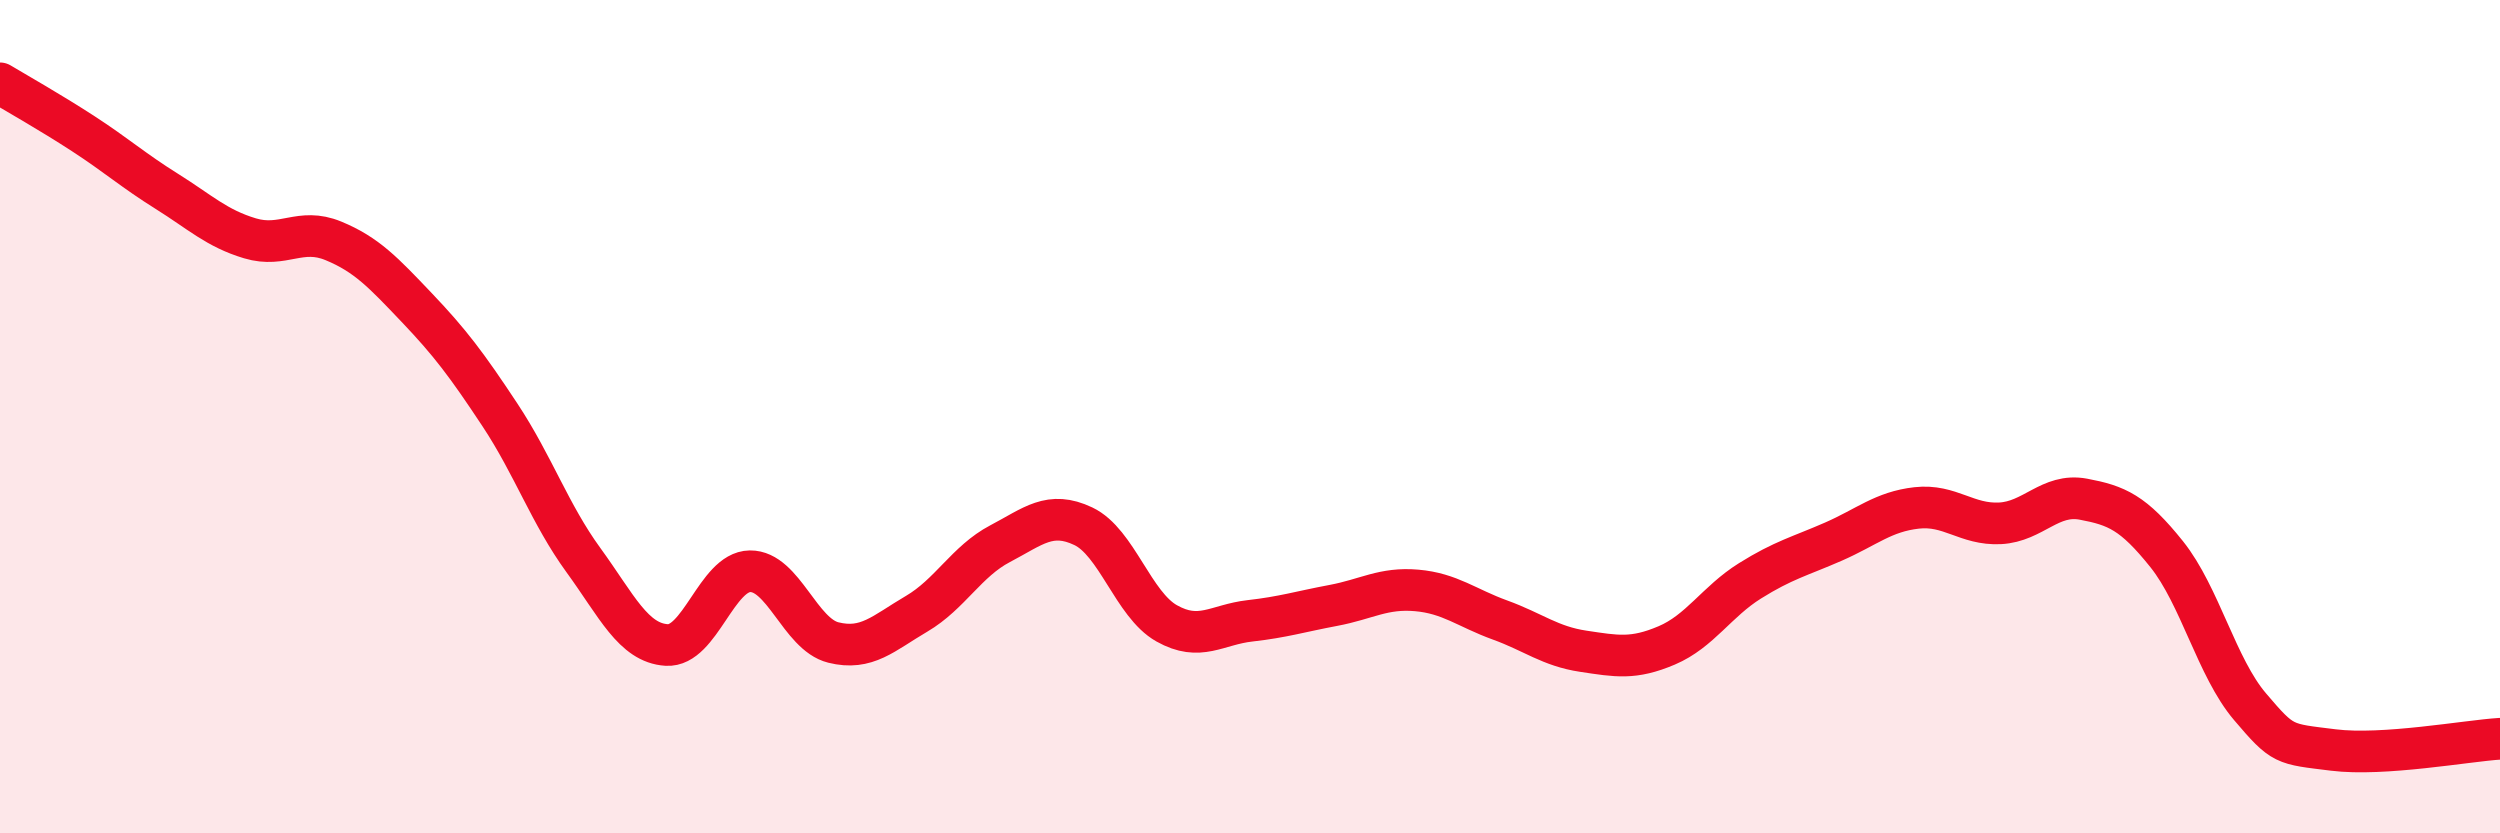 
    <svg width="60" height="20" viewBox="0 0 60 20" xmlns="http://www.w3.org/2000/svg">
      <path
        d="M 0,2 C 0.4,2.24 1.2,2.69 2,3.21 C 2.8,3.73 3.2,4.09 4,4.59 C 4.8,5.09 5.2,5.48 6,5.72 C 6.8,5.96 7.2,5.45 8,5.78 C 8.8,6.11 9.2,6.54 10,7.38 C 10.8,8.22 11.2,8.75 12,9.96 C 12.8,11.17 13.2,12.34 14,13.44 C 14.8,14.54 15.2,15.43 16,15.48 C 16.8,15.53 17.2,13.72 18,13.71 C 18.8,13.7 19.2,15.22 20,15.42 C 20.8,15.62 21.2,15.2 22,14.73 C 22.8,14.26 23.2,13.47 24,13.05 C 24.8,12.63 25.2,12.25 26,12.63 C 26.8,13.01 27.2,14.51 28,14.96 C 28.8,15.41 29.2,14.99 30,14.9 C 30.8,14.81 31.2,14.68 32,14.53 C 32.8,14.38 33.2,14.1 34,14.17 C 34.8,14.24 35.2,14.59 36,14.88 C 36.8,15.17 37.2,15.51 38,15.63 C 38.8,15.75 39.2,15.83 40,15.49 C 40.8,15.15 41.2,14.44 42,13.94 C 42.8,13.44 43.2,13.35 44,13 C 44.8,12.65 45.2,12.28 46,12.19 C 46.8,12.1 47.2,12.6 48,12.56 C 48.8,12.52 49.2,11.83 50,11.98 C 50.8,12.13 51.2,12.3 52,13.3 C 52.8,14.3 53.2,16.02 54,16.96 C 54.8,17.9 54.8,17.85 56,18 C 57.2,18.15 59.2,17.78 60,17.73L60 20L0 20Z"
        fill="#EB0A25"
        opacity="0.1"
        stroke-linecap="round"
        stroke-linejoin="round"
      />
      <path
        d="M 0,2 C 0.4,2.24 1.2,2.69 2,3.21 C 2.8,3.73 3.2,4.09 4,4.59 C 4.8,5.09 5.2,5.48 6,5.72 C 6.8,5.96 7.2,5.45 8,5.78 C 8.8,6.11 9.2,6.54 10,7.38 C 10.8,8.22 11.2,8.75 12,9.96 C 12.8,11.17 13.2,12.34 14,13.44 C 14.8,14.54 15.2,15.43 16,15.48 C 16.8,15.53 17.2,13.72 18,13.71 C 18.8,13.7 19.2,15.22 20,15.42 C 20.8,15.62 21.2,15.2 22,14.73 C 22.8,14.26 23.2,13.47 24,13.05 C 24.8,12.63 25.2,12.25 26,12.63 C 26.8,13.01 27.2,14.51 28,14.96 C 28.8,15.41 29.2,14.99 30,14.9 C 30.8,14.81 31.2,14.68 32,14.53 C 32.8,14.38 33.2,14.1 34,14.17 C 34.8,14.24 35.2,14.59 36,14.88 C 36.8,15.17 37.2,15.51 38,15.63 C 38.8,15.75 39.2,15.83 40,15.49 C 40.8,15.15 41.2,14.44 42,13.94 C 42.8,13.44 43.2,13.35 44,13 C 44.8,12.65 45.2,12.28 46,12.19 C 46.8,12.1 47.2,12.6 48,12.56 C 48.8,12.52 49.2,11.83 50,11.98 C 50.8,12.13 51.2,12.3 52,13.3 C 52.8,14.3 53.2,16.02 54,16.96 C 54.8,17.9 54.8,17.85 56,18 C 57.2,18.15 59.2,17.78 60,17.73"
        stroke="#EB0A25"
        stroke-width="1"
        fill="none"
        stroke-linecap="round"
        stroke-linejoin="round"
      />
    </svg>
  